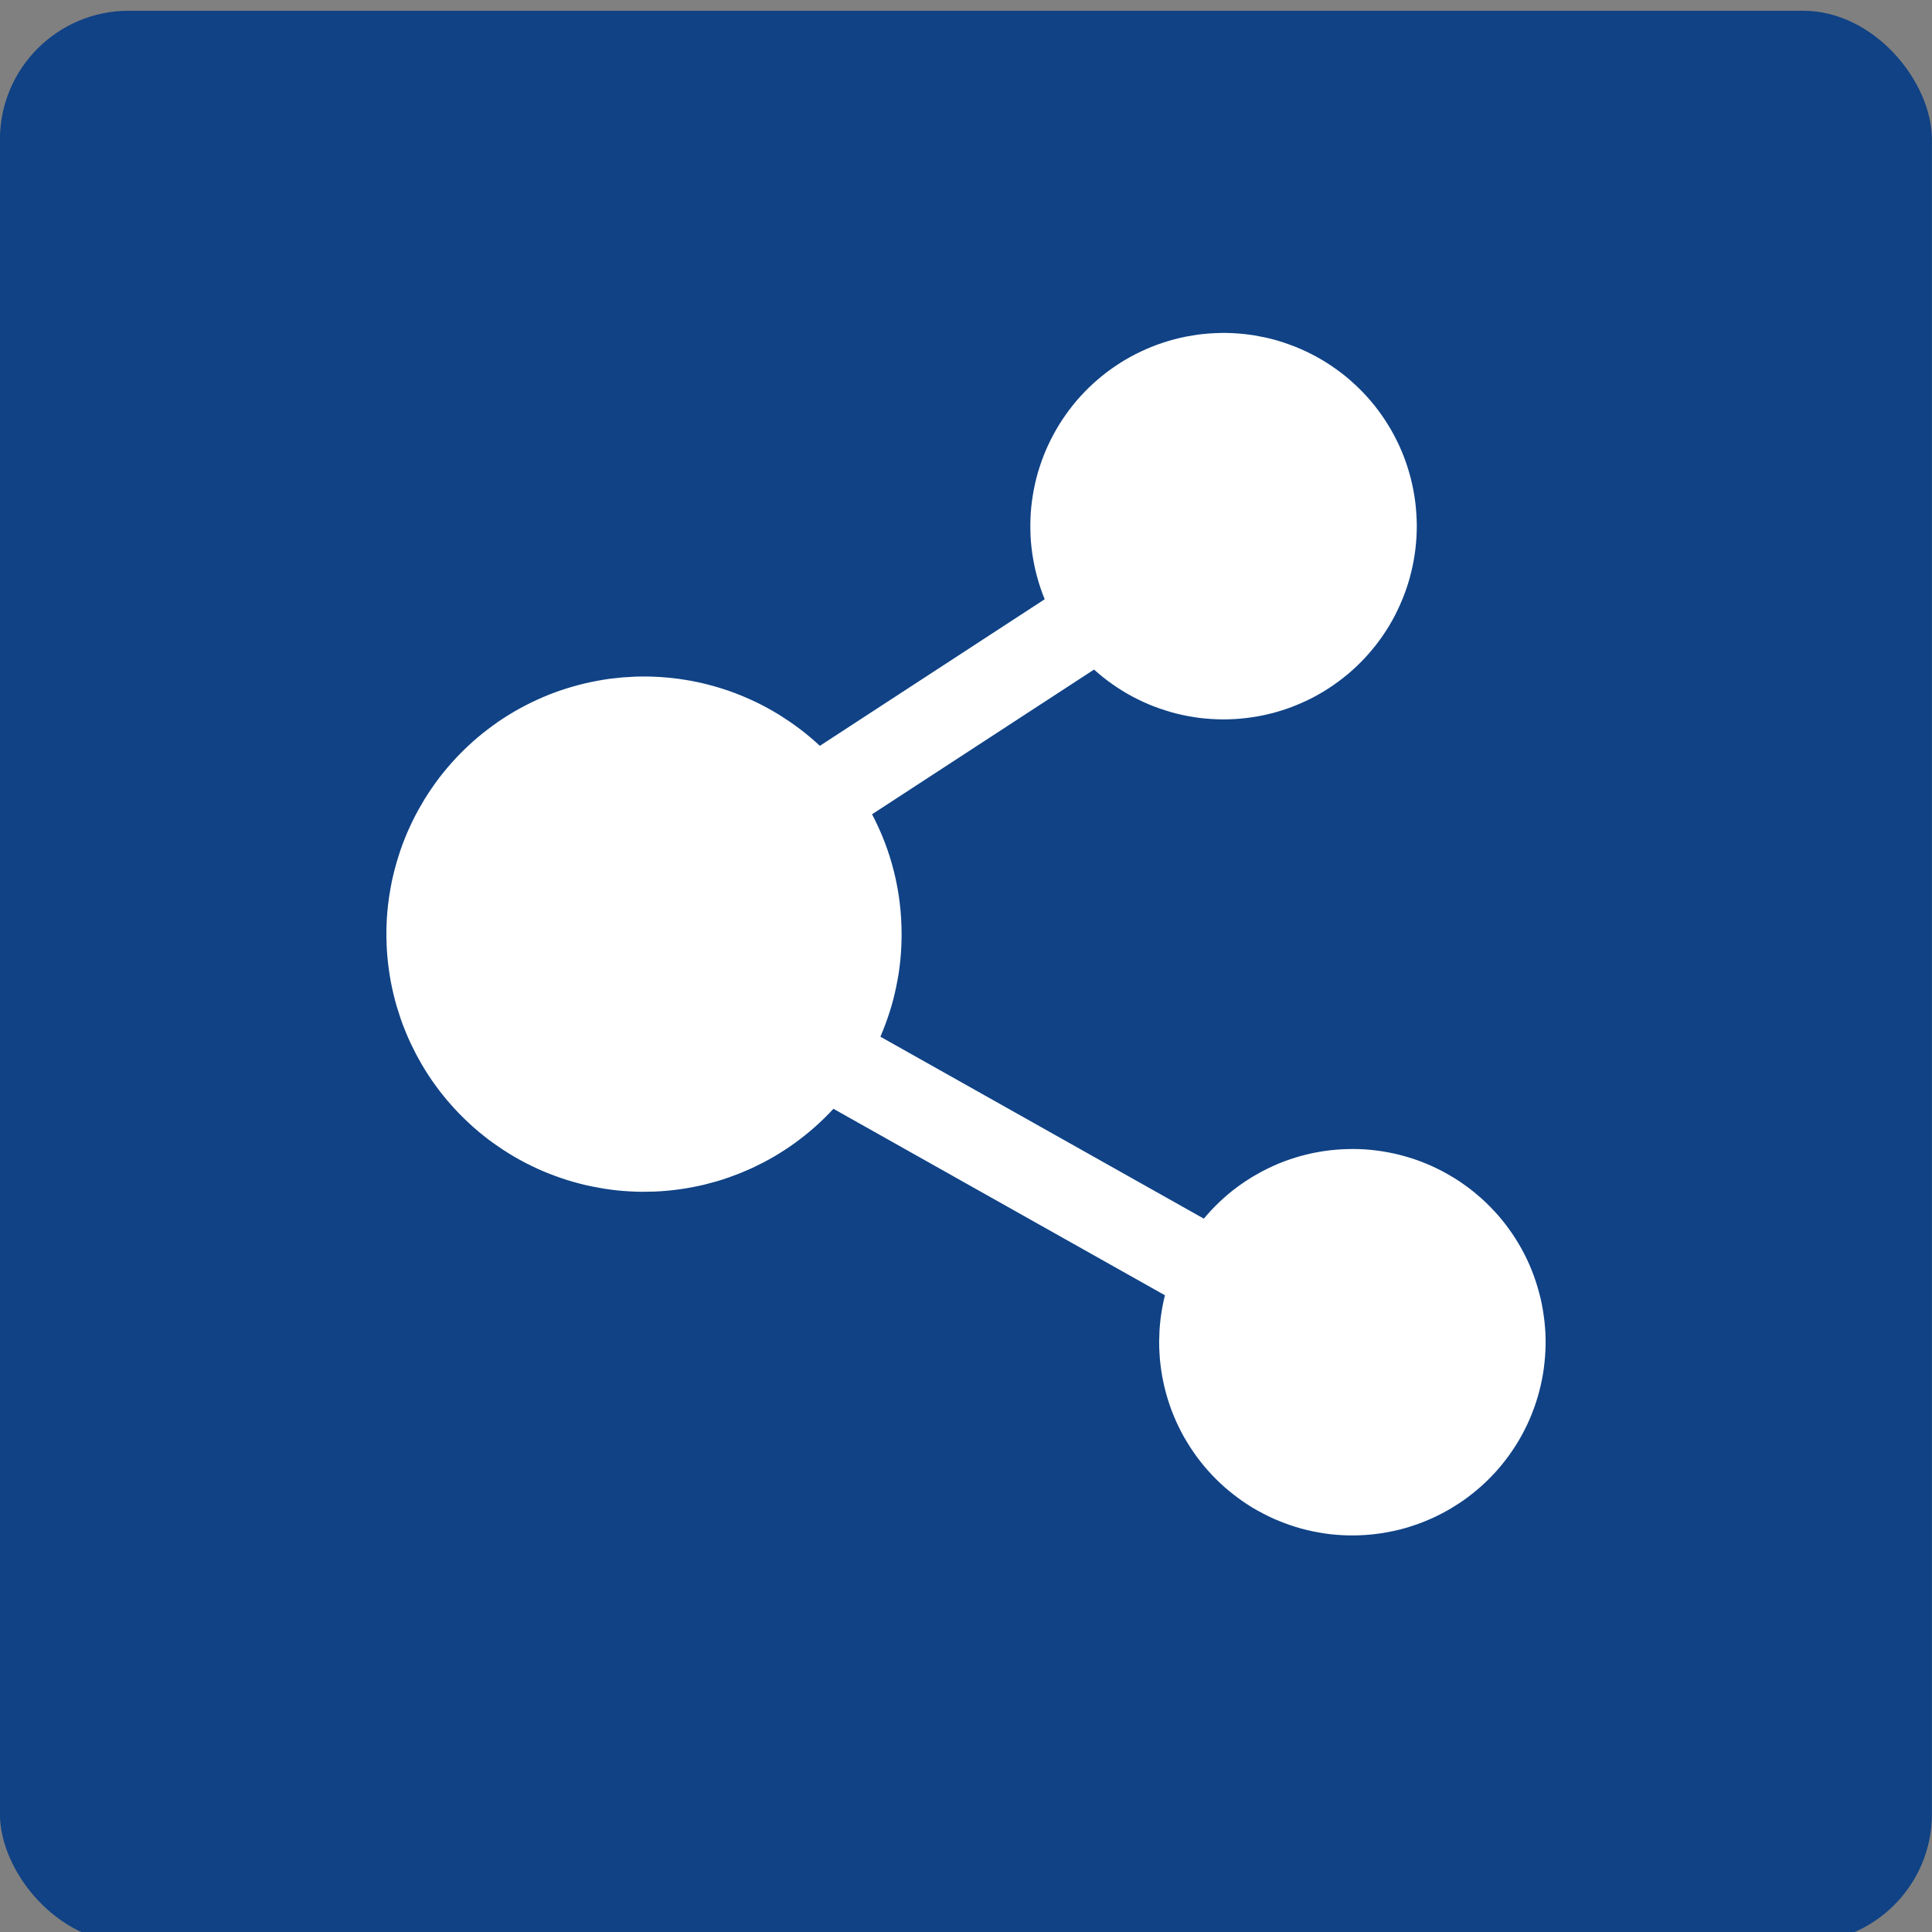 <svg xmlns="http://www.w3.org/2000/svg" xmlns:xlink="http://www.w3.org/1999/xlink" width="30" height="30" viewBox="0 0 30 30" fill="none">
<rect x="0" y="0" width="30" height="30" fill="#808080" stroke="none"/>
<g  clip-path="url(#clip-path-72_44)">
<rect  x="-0.001" y="0.167" width="30" height="30" rx="2"    fill="#104285" >
</rect>
<path d="M12.942 17.217C12.898 17.265 12.852 17.312 12.805 17.358C12.758 17.404 12.711 17.449 12.662 17.492C12.613 17.536 12.563 17.578 12.512 17.619C12.461 17.66 12.409 17.7 12.356 17.739C12.303 17.778 12.249 17.815 12.194 17.851C12.139 17.887 12.083 17.921 12.027 17.955C11.97 17.988 11.913 18.02 11.855 18.05C11.797 18.08 11.738 18.109 11.679 18.137C11.619 18.164 11.559 18.19 11.498 18.215C11.437 18.239 11.376 18.262 11.314 18.284C11.252 18.305 11.19 18.326 11.127 18.344C11.064 18.362 11.001 18.379 10.937 18.395C10.873 18.41 10.809 18.424 10.745 18.436C10.68 18.448 10.616 18.459 10.55 18.468C10.486 18.477 10.421 18.484 10.355 18.49C10.29 18.496 10.225 18.5 10.159 18.503C10.094 18.505 10.028 18.506 9.962 18.506C9.897 18.505 9.831 18.503 9.766 18.499C9.7 18.495 9.635 18.49 9.57 18.483C9.505 18.476 9.44 18.467 9.375 18.457C9.31 18.446 9.246 18.434 9.182 18.421C9.117 18.408 9.054 18.393 8.99 18.376C8.927 18.36 8.864 18.341 8.801 18.322C8.739 18.302 8.677 18.281 8.615 18.258C8.554 18.236 8.493 18.211 8.432 18.186C8.372 18.16 8.312 18.133 8.254 18.104C8.195 18.076 8.136 18.046 8.079 18.014C8.021 17.983 7.965 17.95 7.909 17.915C7.853 17.881 7.798 17.845 7.744 17.808C7.69 17.771 7.636 17.733 7.584 17.694C7.532 17.654 7.481 17.613 7.43 17.571C7.38 17.529 7.331 17.486 7.283 17.441C7.235 17.396 7.188 17.351 7.142 17.304C7.096 17.257 7.051 17.209 7.008 17.16C6.964 17.111 6.922 17.061 6.881 17.01C6.84 16.959 6.8 16.907 6.762 16.854C6.723 16.8 6.686 16.747 6.65 16.692C6.614 16.637 6.58 16.581 6.547 16.524C6.514 16.468 6.482 16.41 6.452 16.352C6.422 16.294 6.393 16.235 6.365 16.176C6.338 16.116 6.312 16.056 6.288 15.995C6.263 15.934 6.24 15.873 6.219 15.811C6.198 15.749 6.178 15.686 6.159 15.623C6.141 15.56 6.124 15.497 6.109 15.433C6.094 15.37 6.08 15.305 6.068 15.241C6.056 15.177 6.046 15.112 6.037 15.047C6.028 14.982 6.021 14.917 6.015 14.851C6.009 14.786 6.005 14.721 6.003 14.655C6 14.59 6 14.524 6 14.459C6.001 14.393 6.003 14.328 6.007 14.262C6.011 14.197 6.017 14.131 6.024 14.066C6.031 14.001 6.04 13.936 6.051 13.871C6.061 13.807 6.073 13.742 6.086 13.678C6.1 13.614 6.115 13.55 6.132 13.487C6.149 13.423 6.167 13.36 6.187 13.298C6.206 13.235 6.228 13.173 6.25 13.112C6.273 13.051 6.298 12.99 6.323 12.929C6.349 12.869 6.377 12.81 6.405 12.751C6.434 12.692 6.464 12.634 6.496 12.576C6.528 12.519 6.561 12.462 6.595 12.406C6.629 12.351 6.665 12.296 6.702 12.242C6.739 12.187 6.778 12.134 6.817 12.082C6.857 12.03 6.898 11.979 6.94 11.929C6.983 11.879 7.026 11.829 7.071 11.781C7.115 11.733 7.161 11.687 7.208 11.641C7.255 11.595 7.303 11.55 7.352 11.507C7.401 11.464 7.451 11.421 7.503 11.38C7.554 11.34 7.606 11.3 7.659 11.262C7.712 11.223 7.766 11.186 7.821 11.15C7.876 11.115 7.932 11.08 7.989 11.047C8.046 11.014 8.103 10.983 8.161 10.953C8.219 10.923 8.278 10.894 8.338 10.867C8.398 10.839 8.458 10.814 8.519 10.789C8.58 10.765 8.641 10.742 8.703 10.721C8.765 10.7 8.828 10.68 8.891 10.662C8.954 10.644 9.017 10.627 9.081 10.612C9.145 10.597 9.209 10.583 9.273 10.572C9.338 10.56 9.402 10.549 9.467 10.54C9.532 10.532 9.598 10.525 9.663 10.519C9.728 10.514 9.794 10.51 9.859 10.507C9.925 10.505 9.99 10.504 10.056 10.505C10.121 10.506 10.187 10.509 10.252 10.513C10.318 10.517 10.383 10.523 10.448 10.53C10.513 10.537 10.578 10.546 10.643 10.557C10.707 10.567 10.772 10.579 10.836 10.593C10.9 10.607 10.964 10.622 11.027 10.639C11.091 10.656 11.154 10.674 11.216 10.694C11.278 10.714 11.34 10.735 11.402 10.758C11.463 10.781 11.524 10.806 11.584 10.832C11.644 10.858 11.704 10.885 11.763 10.914C11.822 10.943 11.88 10.973 11.937 11.005C11.995 11.037 12.051 11.07 12.107 11.104C12.162 11.139 12.217 11.175 12.271 11.212C12.325 11.249 12.378 11.288 12.431 11.328C12.482 11.367 12.534 11.408 12.584 11.451C12.634 11.493 12.683 11.537 12.731 11.581L16.222 9.305C16.199 9.249 16.177 9.192 16.158 9.134C16.138 9.077 16.121 9.019 16.105 8.96C16.089 8.901 16.074 8.842 16.062 8.783C16.05 8.723 16.039 8.663 16.03 8.603C16.021 8.543 16.015 8.483 16.009 8.422C16.004 8.361 16.001 8.301 16 8.24C15.998 8.179 15.999 8.118 16.001 8.058C16.003 7.997 16.007 7.936 16.013 7.876C16.019 7.815 16.027 7.755 16.037 7.695C16.046 7.635 16.058 7.575 16.071 7.516C16.084 7.456 16.099 7.398 16.116 7.339C16.133 7.281 16.152 7.223 16.172 7.166C16.192 7.108 16.215 7.052 16.238 6.996C16.262 6.94 16.288 6.885 16.315 6.83C16.342 6.776 16.371 6.722 16.401 6.67C16.431 6.617 16.463 6.565 16.497 6.515C16.531 6.464 16.566 6.414 16.602 6.366C16.639 6.317 16.677 6.27 16.716 6.223C16.756 6.177 16.797 6.132 16.839 6.088C16.881 6.044 16.924 6.002 16.969 5.961C17.014 5.92 17.06 5.88 17.107 5.842C17.154 5.803 17.203 5.766 17.252 5.731C17.302 5.696 17.352 5.662 17.404 5.629C17.455 5.597 17.507 5.566 17.561 5.537C17.614 5.508 17.668 5.481 17.723 5.455C17.778 5.429 17.834 5.405 17.891 5.382C17.947 5.36 18.004 5.339 18.062 5.32C18.12 5.301 18.178 5.284 18.237 5.268C18.296 5.253 18.355 5.239 18.415 5.227C18.474 5.216 18.534 5.206 18.594 5.197C18.655 5.189 18.715 5.183 18.776 5.178C18.836 5.174 18.897 5.171 18.958 5.17C19.019 5.169 19.079 5.17 19.14 5.173C19.201 5.176 19.262 5.181 19.322 5.187C19.382 5.194 19.443 5.202 19.503 5.212C19.562 5.223 19.622 5.235 19.681 5.248C19.741 5.262 19.799 5.278 19.858 5.295C19.916 5.313 19.973 5.332 20.03 5.353C20.088 5.374 20.144 5.396 20.2 5.421C20.256 5.445 20.31 5.471 20.365 5.499C20.419 5.526 20.472 5.556 20.524 5.586C20.577 5.617 20.628 5.65 20.678 5.684C20.729 5.718 20.778 5.753 20.826 5.79C20.875 5.827 20.922 5.866 20.968 5.906C21.013 5.946 21.058 5.987 21.102 6.03C21.145 6.072 21.187 6.116 21.228 6.161C21.268 6.206 21.308 6.253 21.346 6.3C21.383 6.348 21.42 6.396 21.455 6.446C21.49 6.496 21.523 6.547 21.555 6.599C21.587 6.65 21.617 6.703 21.646 6.757C21.674 6.81 21.701 6.865 21.727 6.92C21.752 6.975 21.776 7.031 21.798 7.088C21.82 7.145 21.84 7.202 21.858 7.26C21.877 7.318 21.893 7.376 21.908 7.435C21.923 7.494 21.936 7.554 21.947 7.613C21.959 7.673 21.968 7.733 21.976 7.794C21.983 7.854 21.989 7.914 21.993 7.975C21.997 8.036 21.999 8.096 22 8.157C22 8.218 21.998 8.279 21.995 8.34C21.991 8.4 21.986 8.461 21.979 8.521C21.972 8.582 21.963 8.642 21.952 8.701C21.941 8.761 21.929 8.821 21.914 8.88C21.9 8.939 21.884 8.998 21.866 9.056C21.848 9.114 21.828 9.171 21.807 9.228C21.785 9.285 21.762 9.341 21.737 9.397C21.712 9.452 21.686 9.507 21.658 9.561C21.63 9.615 21.6 9.668 21.569 9.72C21.537 9.772 21.504 9.823 21.47 9.873C21.435 9.923 21.399 9.972 21.362 10.02C21.324 10.068 21.285 10.114 21.245 10.16C21.205 10.205 21.163 10.25 21.12 10.293C21.077 10.336 21.033 10.377 20.987 10.418C20.942 10.458 20.895 10.497 20.847 10.534C20.799 10.572 20.75 10.607 20.7 10.642C20.65 10.677 20.599 10.709 20.547 10.741C20.495 10.772 20.442 10.802 20.388 10.83C20.334 10.858 20.279 10.885 20.224 10.909C20.168 10.934 20.112 10.957 20.055 10.979C19.998 11 19.941 11.02 19.882 11.038C19.824 11.056 19.766 11.072 19.707 11.086C19.648 11.1 19.588 11.113 19.528 11.124C19.468 11.134 19.408 11.143 19.348 11.15C19.287 11.157 19.227 11.163 19.166 11.166C19.105 11.169 19.045 11.171 18.984 11.171C18.923 11.17 18.862 11.168 18.802 11.164C18.741 11.16 18.68 11.154 18.62 11.147C18.56 11.139 18.5 11.129 18.44 11.118C18.38 11.107 18.321 11.094 18.262 11.079C18.203 11.064 18.145 11.047 18.087 11.028C18.029 11.01 17.972 10.99 17.915 10.968C17.858 10.946 17.802 10.922 17.747 10.897C17.692 10.871 17.637 10.844 17.584 10.816C17.53 10.787 17.477 10.757 17.426 10.725C17.374 10.693 17.323 10.659 17.273 10.624C17.224 10.59 17.175 10.553 17.127 10.515C17.08 10.477 17.034 10.438 16.988 10.397L13.541 12.644C13.835 13.201 14 13.834 14 14.506C14 14.575 13.998 14.643 13.995 14.711C13.992 14.779 13.986 14.847 13.98 14.915C13.973 14.983 13.964 15.05 13.954 15.118C13.943 15.185 13.931 15.252 13.917 15.319C13.903 15.386 13.888 15.452 13.871 15.518C13.854 15.584 13.835 15.65 13.814 15.715C13.793 15.78 13.771 15.844 13.747 15.908C13.723 15.972 13.698 16.035 13.671 16.098L18.693 18.923C18.732 18.876 18.773 18.831 18.814 18.786C18.856 18.742 18.899 18.699 18.943 18.657C18.987 18.616 19.033 18.575 19.079 18.536C19.126 18.497 19.174 18.46 19.223 18.424C19.272 18.388 19.322 18.354 19.373 18.321C19.424 18.288 19.476 18.256 19.529 18.227C19.582 18.197 19.636 18.169 19.691 18.142C19.746 18.115 19.801 18.091 19.857 18.067C19.913 18.044 19.97 18.023 20.028 18.003C20.085 17.983 20.144 17.966 20.202 17.949C20.261 17.933 20.32 17.919 20.379 17.906C20.439 17.894 20.499 17.883 20.559 17.874C20.619 17.865 20.679 17.858 20.74 17.853C20.8 17.848 20.861 17.844 20.922 17.843C20.983 17.841 21.043 17.841 21.104 17.843C21.165 17.845 21.226 17.849 21.286 17.855C21.347 17.861 21.407 17.869 21.467 17.878C21.527 17.888 21.587 17.899 21.646 17.912C21.706 17.925 21.765 17.94 21.823 17.957C21.881 17.973 21.939 17.992 21.997 18.012C22.054 18.032 22.111 18.054 22.167 18.078C22.223 18.101 22.278 18.127 22.332 18.154C22.387 18.181 22.441 18.209 22.493 18.24C22.546 18.27 22.598 18.302 22.649 18.335C22.699 18.369 22.749 18.404 22.798 18.44C22.846 18.476 22.894 18.514 22.94 18.554C22.987 18.593 23.032 18.634 23.076 18.676C23.12 18.718 23.162 18.761 23.203 18.806C23.245 18.85 23.285 18.896 23.323 18.943C23.362 18.991 23.399 19.039 23.434 19.088C23.47 19.137 23.504 19.188 23.536 19.239C23.569 19.291 23.599 19.343 23.629 19.396C23.658 19.449 23.686 19.503 23.712 19.558C23.738 19.613 23.762 19.669 23.785 19.726C23.807 19.782 23.828 19.839 23.847 19.897C23.866 19.954 23.884 20.013 23.899 20.072C23.915 20.13 23.929 20.189 23.941 20.249C23.953 20.309 23.963 20.369 23.971 20.429C23.98 20.489 23.986 20.549 23.991 20.61C23.996 20.671 23.999 20.731 24 20.792C24.001 20.853 24 20.914 23.997 20.974C23.994 21.035 23.99 21.096 23.983 21.156C23.977 21.217 23.969 21.277 23.959 21.337C23.949 21.397 23.937 21.457 23.923 21.516C23.91 21.575 23.894 21.634 23.877 21.692C23.86 21.75 23.841 21.808 23.82 21.865C23.799 21.922 23.777 21.979 23.753 22.035C23.729 22.091 23.703 22.146 23.675 22.2C23.648 22.254 23.619 22.307 23.588 22.36C23.557 22.412 23.525 22.464 23.491 22.514C23.457 22.565 23.422 22.614 23.385 22.662C23.348 22.711 23.309 22.758 23.27 22.804C23.23 22.85 23.189 22.895 23.146 22.938C23.104 22.982 23.06 23.024 23.015 23.065C22.97 23.105 22.924 23.145 22.876 23.183C22.829 23.221 22.78 23.258 22.731 23.293C22.681 23.328 22.63 23.361 22.578 23.393C22.527 23.425 22.474 23.456 22.421 23.484C22.367 23.513 22.313 23.54 22.258 23.566C22.202 23.591 22.146 23.615 22.09 23.637C22.033 23.659 21.976 23.68 21.918 23.698C21.86 23.717 21.802 23.734 21.743 23.749C21.684 23.764 21.625 23.777 21.565 23.788C21.505 23.8 21.445 23.81 21.385 23.817C21.324 23.825 21.264 23.831 21.203 23.835C21.143 23.839 21.082 23.842 21.021 23.842C20.96 23.843 20.9 23.841 20.839 23.838C20.778 23.835 20.718 23.829 20.657 23.823C20.597 23.816 20.537 23.807 20.477 23.796C20.417 23.786 20.357 23.773 20.298 23.759C20.239 23.745 20.18 23.729 20.122 23.711C20.064 23.693 20.007 23.674 19.95 23.652C19.893 23.631 19.837 23.608 19.781 23.584C19.725 23.559 19.671 23.532 19.617 23.504C19.563 23.476 19.51 23.447 19.457 23.416C19.405 23.384 19.354 23.351 19.304 23.317C19.254 23.283 19.205 23.247 19.157 23.209C19.109 23.172 19.062 23.133 19.016 23.093C18.971 23.053 18.926 23.011 18.883 22.968C18.84 22.926 18.798 22.881 18.758 22.836C18.718 22.791 18.679 22.744 18.641 22.696C18.604 22.648 18.567 22.599 18.533 22.549C18.498 22.5 18.465 22.448 18.434 22.396C18.402 22.345 18.372 22.292 18.344 22.238C18.316 22.184 18.289 22.129 18.264 22.074C18.239 22.018 18.216 21.962 18.194 21.905C18.173 21.849 18.153 21.791 18.135 21.733C18.117 21.675 18.101 21.616 18.086 21.557C18.072 21.498 18.059 21.439 18.048 21.379C18.037 21.319 18.028 21.259 18.021 21.199C18.013 21.139 18.008 21.078 18.005 21.017C18.001 20.956 17.999 20.896 17.999 20.835C18 20.774 18.002 20.713 18.005 20.653C18.009 20.592 18.015 20.532 18.022 20.471C18.03 20.411 18.039 20.351 18.05 20.291C18.061 20.231 18.075 20.172 18.089 20.113L12.941 17.217L12.942 17.217Z"   fill="#FFFFFF" >
</path>
</g>
<defs>
<clipPath id="clip-path-72_44">
<path d="M0 30L30 30L30 0L0 0L0 30Z" fill="white"/>
</clipPath>
</defs>
</svg>
